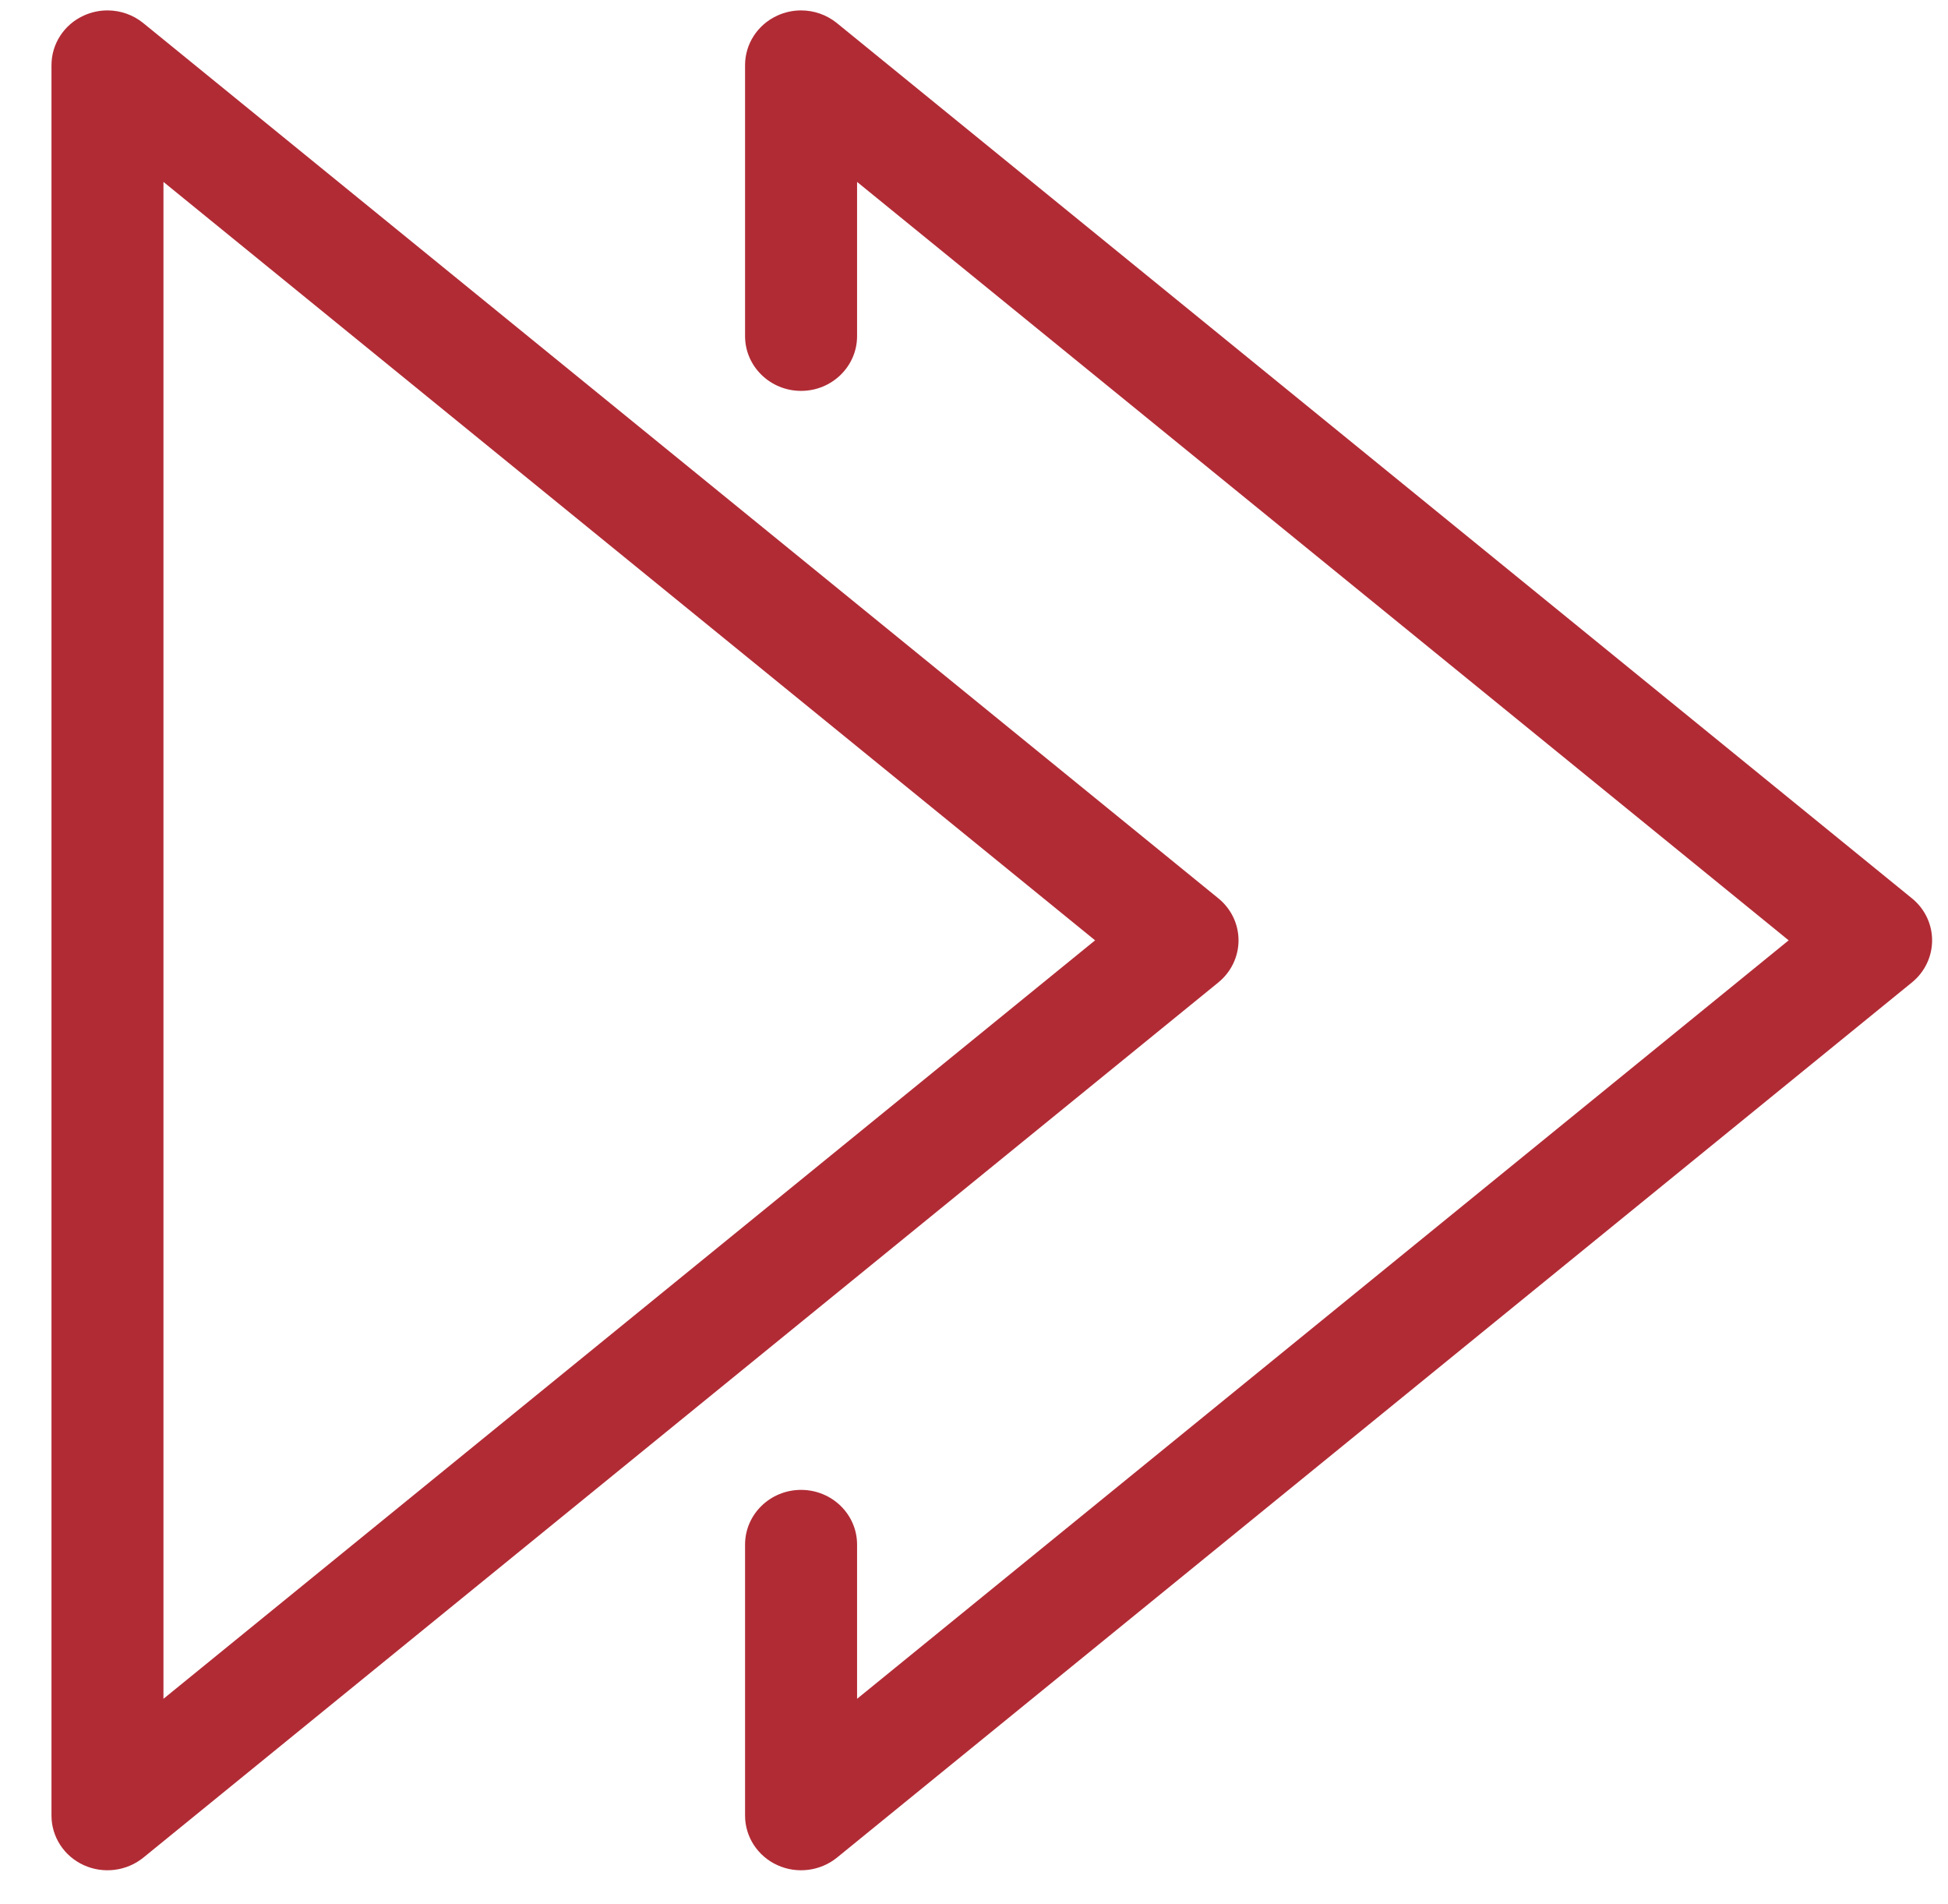 <svg width="44" height="43" viewBox="0 0 44 43" fill="none" xmlns="http://www.w3.org/2000/svg">
<g clip-path="url(#clip0_11297_1060)">
<path d="M2.427 0.235C2.245 0.235 2.062 0.274 1.891 0.352C1.446 0.555 1.163 0.991 1.163 1.471V41.001C1.163 41.48 1.446 41.916 1.891 42.119C2.334 42.321 2.859 42.256 3.237 41.95L27.52 22.185C27.808 21.95 27.975 21.602 27.975 21.235C27.975 20.869 27.808 20.521 27.52 20.287L3.237 0.522C3.005 0.333 2.718 0.235 2.427 0.235ZM3.692 38.363V4.108L24.735 21.235L3.692 38.363Z" fill="#B12B35"/>
<path d="M18.094 0.235C17.912 0.235 17.728 0.274 17.558 0.352C17.113 0.555 16.829 0.991 16.829 1.471V7.591C16.829 8.273 17.396 8.827 18.094 8.827C18.792 8.827 19.359 8.273 19.359 7.591V4.108L40.401 21.235L19.359 38.363V34.88C19.359 34.198 18.792 33.645 18.094 33.645C17.396 33.645 16.829 34.198 16.829 34.88V41.001C16.829 41.48 17.113 41.916 17.558 42.119C18 42.321 18.526 42.256 18.904 41.95L43.186 22.185C43.475 21.95 43.641 21.602 43.641 21.235C43.641 20.869 43.475 20.521 43.186 20.287L18.904 0.522C18.672 0.333 18.384 0.235 18.094 0.235Z" fill="#B12B35"/>
</g>
<defs>
<clipPath id="clip0_11297_1060">
<rect width="43" height="42" fill="white" transform="matrix(1 0 0 -1 0.902 42.235)"/>
</clipPath>
</defs>
</svg>
